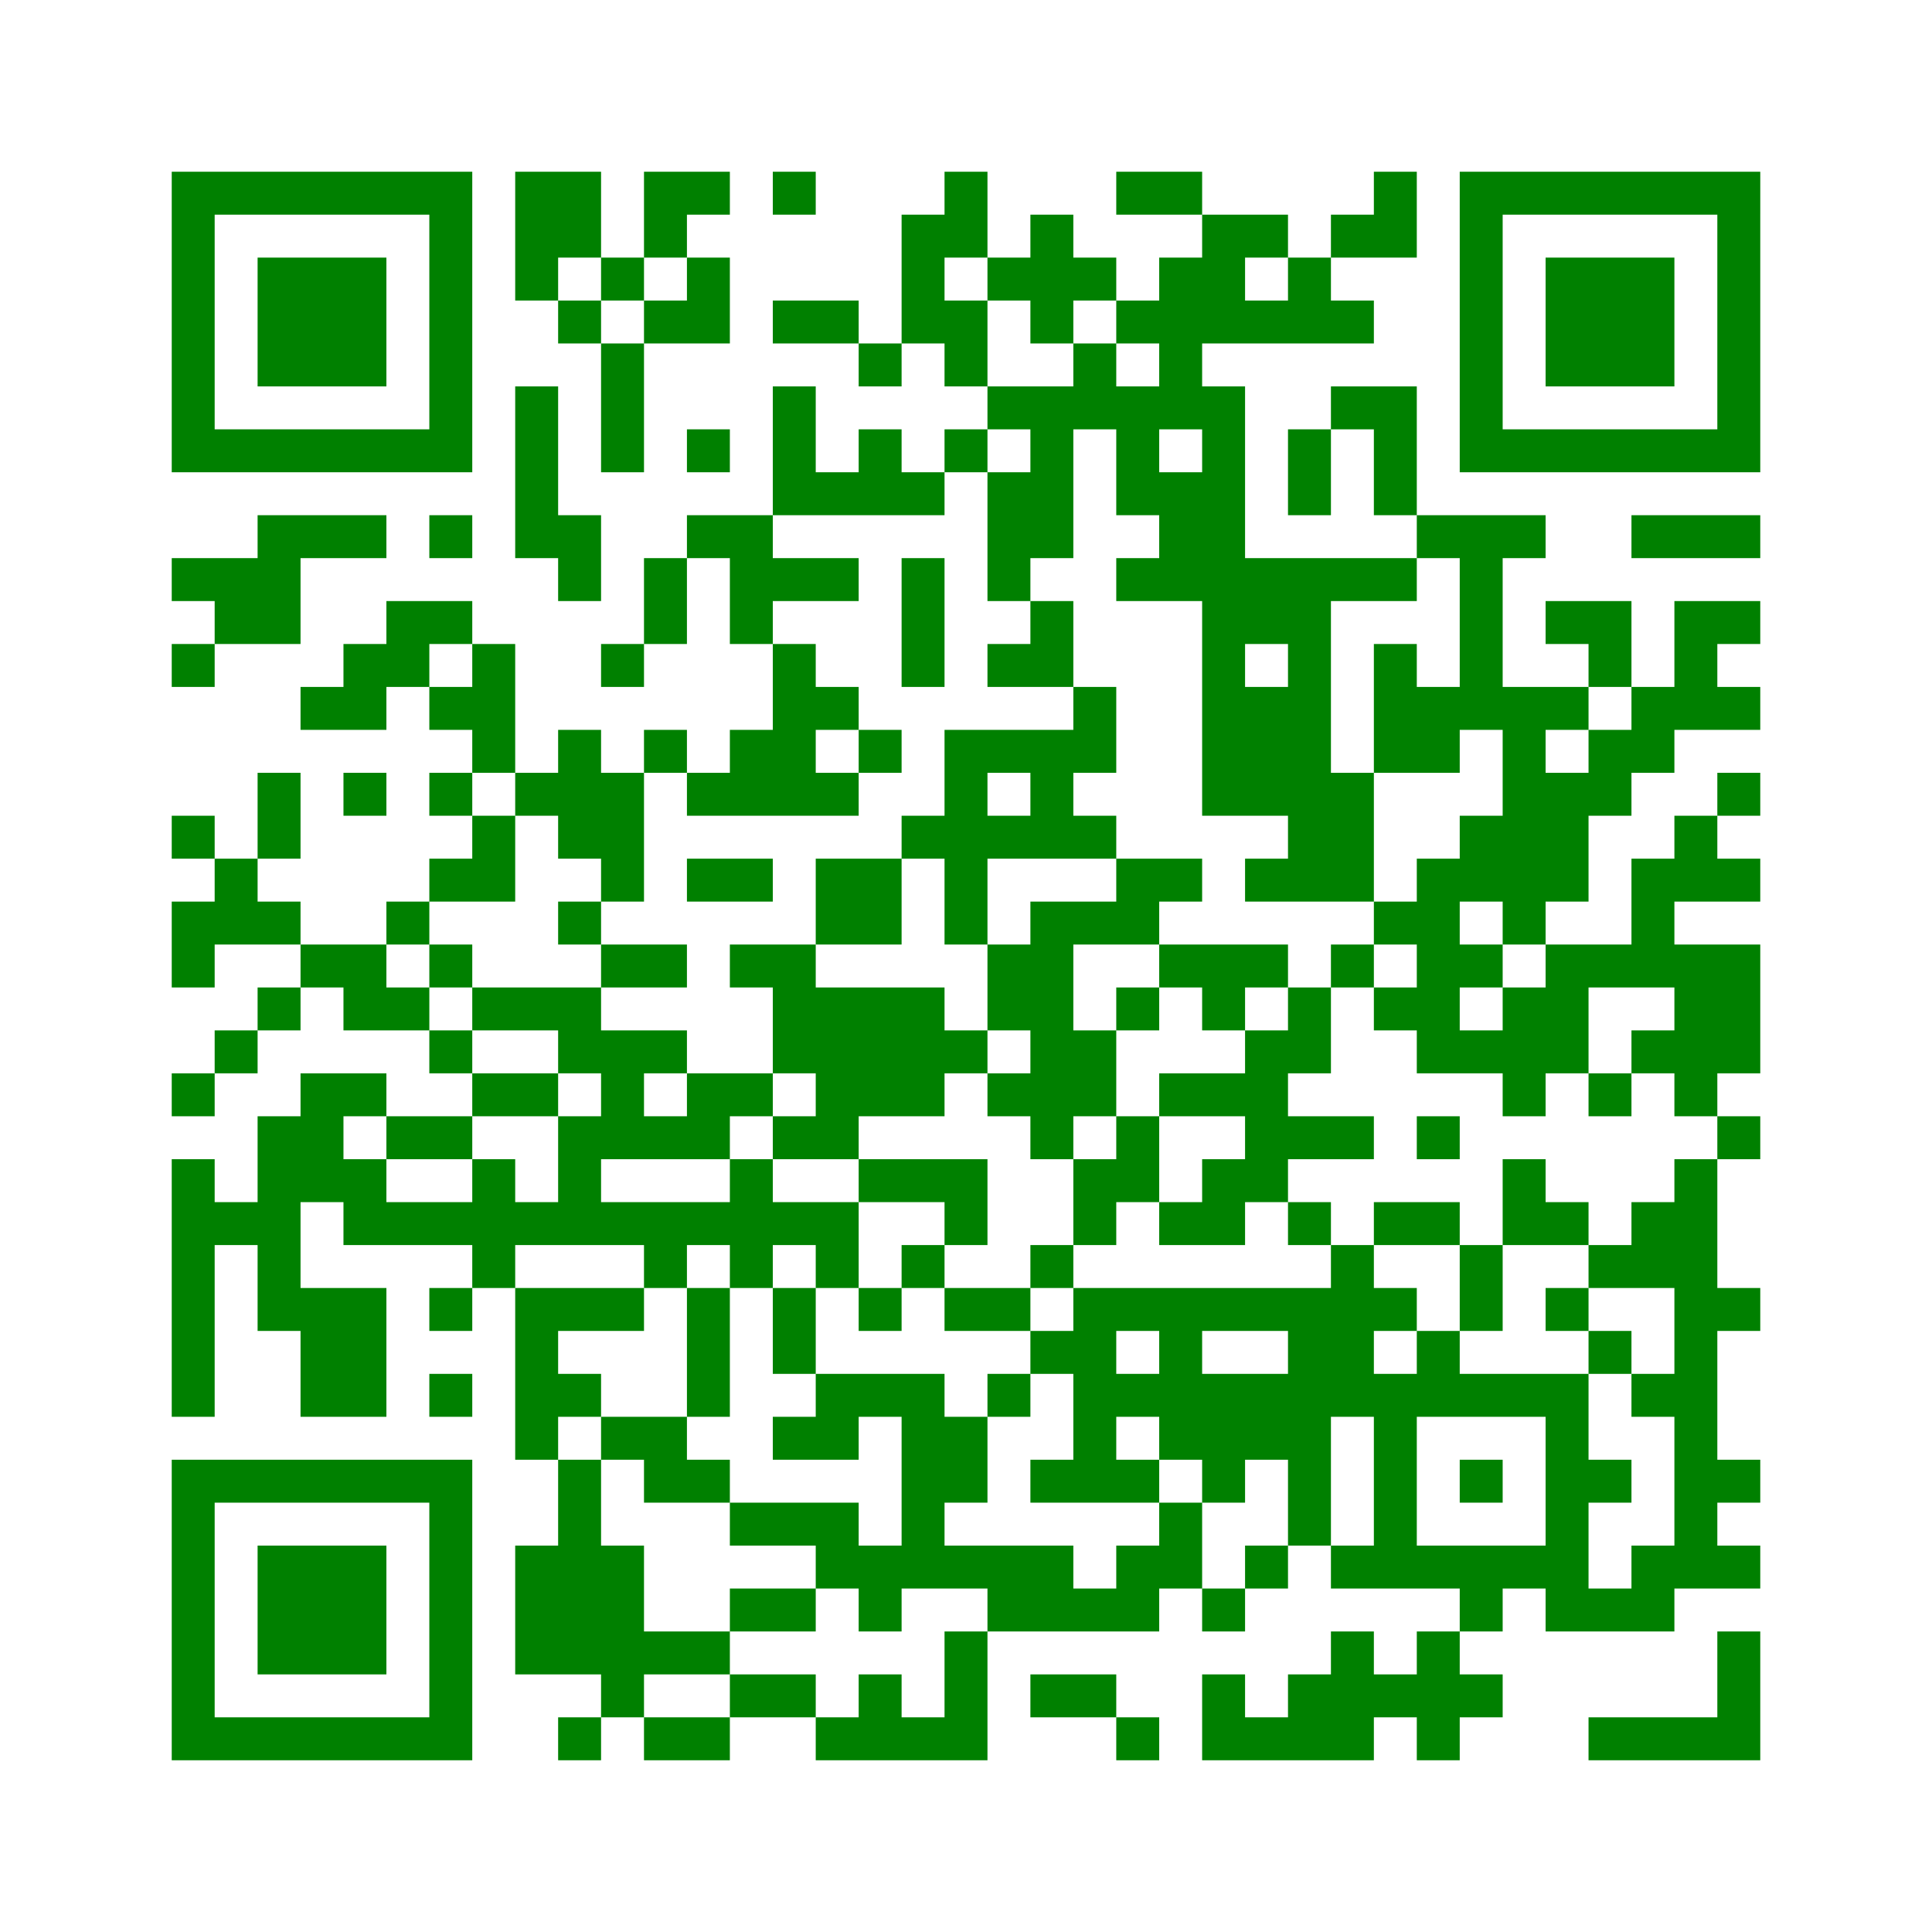 ﻿<?xml version="1.0" encoding="UTF-8"?>
<!DOCTYPE svg PUBLIC "-//W3C//DTD SVG 1.1//EN" "http://www.w3.org/Graphics/SVG/1.1/DTD/svg11.dtd">
<svg xmlns="http://www.w3.org/2000/svg" version="1.1" viewBox="0 0 45 45" stroke="none">
	<rect width="100%" height="100%" fill="white"/>
	<path d="M4,4h7v1h-7z M12,4h2v2h-2z M15,4h2v1h-2z M18,4h1v1h-1z M22,4h1v2h-1z M26,4h2v1h-2z M32,4h1v2h-1z M34,4h7v1h-7z M4,5h1v6h-1z M10,5h1v6h-1z M15,5h1v1h-1z M21,5h1v3h-1z M24,5h1v3h-1z M28,5h1v3h-1z M29,5h1v1h-1z M31,5h1v1h-1z M34,5h1v6h-1z M40,5h1v6h-1z M6,6h3v3h-3z M12,6h1v1h-1z M14,6h1v1h-1z M16,6h1v2h-1z M23,6h1v1h-1z M25,6h1v1h-1z M27,6h1v4h-1z M30,6h1v2h-1z M36,6h3v3h-3z M13,7h1v1h-1z M15,7h1v1h-1z M18,7h2v1h-2z M22,7h1v2h-1z M26,7h1v1h-1z M29,7h1v1h-1z M31,7h1v1h-1z M14,8h1v3h-1z M20,8h1v1h-1z M25,8h1v2h-1z M12,9h1v4h-1z M18,9h1v3h-1z M23,9h2v1h-2z M26,9h1v3h-1z M28,9h1v10h-1z M31,9h2v1h-2z M5,10h5v1h-5z M16,10h1v1h-1z M20,10h1v2h-1z M22,10h1v1h-1z M24,10h1v3h-1z M30,10h1v2h-1z M32,10h1v2h-1z M35,10h5v1h-5z M19,11h1v1h-1z M21,11h1v1h-1z M23,11h1v3h-1z M27,11h1v3h-1z M6,12h3v1h-3z M10,12h1v1h-1z M13,12h1v2h-1z M16,12h2v1h-2z M33,12h3v1h-3z M38,12h3v1h-3z M4,13h3v1h-3z M15,13h1v2h-1z M17,13h3v1h-3z M21,13h1v3h-1z M26,13h1v1h-1z M29,13h4v1h-4z M34,13h1v4h-1z M5,14h2v1h-2z M9,14h2v1h-2z M17,14h1v1h-1z M24,14h1v2h-1z M29,14h2v1h-2z M36,14h2v1h-2z M39,14h1v3h-1z M40,14h1v1h-1z M4,15h1v1h-1z M8,15h2v1h-2z M11,15h1v3h-1z M14,15h1v1h-1z M18,15h1v4h-1z M23,15h1v1h-1z M30,15h1v6h-1z M32,15h1v3h-1z M37,15h1v1h-1z M7,16h2v1h-2z M10,16h1v1h-1z M19,16h1v1h-1z M25,16h1v2h-1z M29,16h1v3h-1z M33,16h1v2h-1z M35,16h1v6h-1z M36,16h1v1h-1z M38,16h1v2h-1z M40,16h1v1h-1z M13,17h1v3h-1z M15,17h1v1h-1z M17,17h1v2h-1z M20,17h1v1h-1z M22,17h1v5h-1z M23,17h2v1h-2z M37,17h1v2h-1z M6,18h1v2h-1z M8,18h1v1h-1z M10,18h1v1h-1z M12,18h1v1h-1z M14,18h1v3h-1z M16,18h1v1h-1z M19,18h1v1h-1z M24,18h1v2h-1z M31,18h1v3h-1z M36,18h1v3h-1z M40,18h1v1h-1z M4,19h1v1h-1z M11,19h1v2h-1z M21,19h1v1h-1z M23,19h1v1h-1z M25,19h1v1h-1z M34,19h1v2h-1z M39,19h1v2h-1z M5,20h1v2h-1z M10,20h1v1h-1z M16,20h2v1h-2z M19,20h2v2h-2z M26,20h2v1h-2z M29,20h1v1h-1z M33,20h1v5h-1z M38,20h1v3h-1z M40,20h1v1h-1z M4,21h1v2h-1z M6,21h1v1h-1z M9,21h1v1h-1z M13,21h1v1h-1z M24,21h1v6h-1z M25,21h2v1h-2z M32,21h1v1h-1z M7,22h2v1h-2z M10,22h1v1h-1z M14,22h2v1h-2z M17,22h2v1h-2z M23,22h1v2h-1z M27,22h3v1h-3z M31,22h1v1h-1z M34,22h1v1h-1z M36,22h1v3h-1z M37,22h1v1h-1z M39,22h2v3h-2z M6,23h1v1h-1z M8,23h2v1h-2z M11,23h3v1h-3z M18,23h4v2h-4z M26,23h1v1h-1z M28,23h1v1h-1z M30,23h1v2h-1z M32,23h1v1h-1z M35,23h1v3h-1z M5,24h1v1h-1z M10,24h1v1h-1z M13,24h3v1h-3z M22,24h1v1h-1z M25,24h1v2h-1z M29,24h1v4h-1z M34,24h1v1h-1z M38,24h1v1h-1z M4,25h1v1h-1z M7,25h1v3h-1z M8,25h1v1h-1z M11,25h2v1h-2z M14,25h1v2h-1z M16,25h2v1h-2z M19,25h3v1h-3z M23,25h1v1h-1z M27,25h2v1h-2z M37,25h1v1h-1z M39,25h1v1h-1z M6,26h1v5h-1z M9,26h2v1h-2z M13,26h1v3h-1z M15,26h2v1h-2z M18,26h2v1h-2z M26,26h1v2h-1z M30,26h2v1h-2z M33,26h1v1h-1z M40,26h1v1h-1z M4,27h1v6h-1z M8,27h1v2h-1z M11,27h1v3h-1z M17,27h1v3h-1z M20,27h3v1h-3z M25,27h1v2h-1z M28,27h1v2h-1z M35,27h1v2h-1z M39,27h1v10h-1z M5,28h1v1h-1z M9,28h2v1h-2z M12,28h1v1h-1z M14,28h3v1h-3z M18,28h2v1h-2z M22,28h1v1h-1z M27,28h1v1h-1z M30,28h1v1h-1z M32,28h2v1h-2z M36,28h1v1h-1z M38,28h1v2h-1z M15,29h1v1h-1z M19,29h1v1h-1z M21,29h1v1h-1z M24,29h1v1h-1z M31,29h1v4h-1z M34,29h1v2h-1z M37,29h1v1h-1z M7,30h2v3h-2z M10,30h1v1h-1z M12,30h1v4h-1z M13,30h2v1h-2z M16,30h1v3h-1z M18,30h1v2h-1z M20,30h1v1h-1z M22,30h2v1h-2z M25,30h6v1h-6z M32,30h1v1h-1z M36,30h1v1h-1z M40,30h1v1h-1z M24,31h2v1h-2z M27,31h1v3h-1z M30,31h1v5h-1z M33,31h1v2h-1z M37,31h1v1h-1z M10,32h1v1h-1z M13,32h1v1h-1z M19,32h3v1h-3z M23,32h1v1h-1z M25,32h1v3h-1z M26,32h1v1h-1z M28,32h2v2h-2z M32,32h1v5h-1z M34,32h3v1h-3z M38,32h1v1h-1z M14,33h2v1h-2z M18,33h2v1h-2z M21,33h2v2h-2z M36,33h1v5h-1z M4,34h7v1h-7z M13,34h1v5h-1z M15,34h2v1h-2z M24,34h1v1h-1z M26,34h1v1h-1z M28,34h1v1h-1z M34,34h1v1h-1z M37,34h1v1h-1z M40,34h1v1h-1z M4,35h1v6h-1z M10,35h1v6h-1z M17,35h3v1h-3z M21,35h1v2h-1z M27,35h1v2h-1z M6,36h3v3h-3z M12,36h1v3h-1z M14,36h1v4h-1z M19,36h2v1h-2z M22,36h3v1h-3z M26,36h1v2h-1z M29,36h1v1h-1z M31,36h1v1h-1z M33,36h3v1h-3z M38,36h1v2h-1z M40,36h1v1h-1z M17,37h2v1h-2z M20,37h1v1h-1z M23,37h3v1h-3z M28,37h1v1h-1z M34,37h1v1h-1z M37,37h1v1h-1z M15,38h2v1h-2z M22,38h1v3h-1z M31,38h1v3h-1z M33,38h1v3h-1z M40,38h1v3h-1z M17,39h2v1h-2z M20,39h1v2h-1z M24,39h2v1h-2z M28,39h1v2h-1z M30,39h1v2h-1z M32,39h1v1h-1z M34,39h1v1h-1z M5,40h5v1h-5z M13,40h1v1h-1z M15,40h2v1h-2z M19,40h1v1h-1z M21,40h1v1h-1z M26,40h1v1h-1z M29,40h1v1h-1z M37,40h3v1h-3z" fill="green"/>
</svg>
